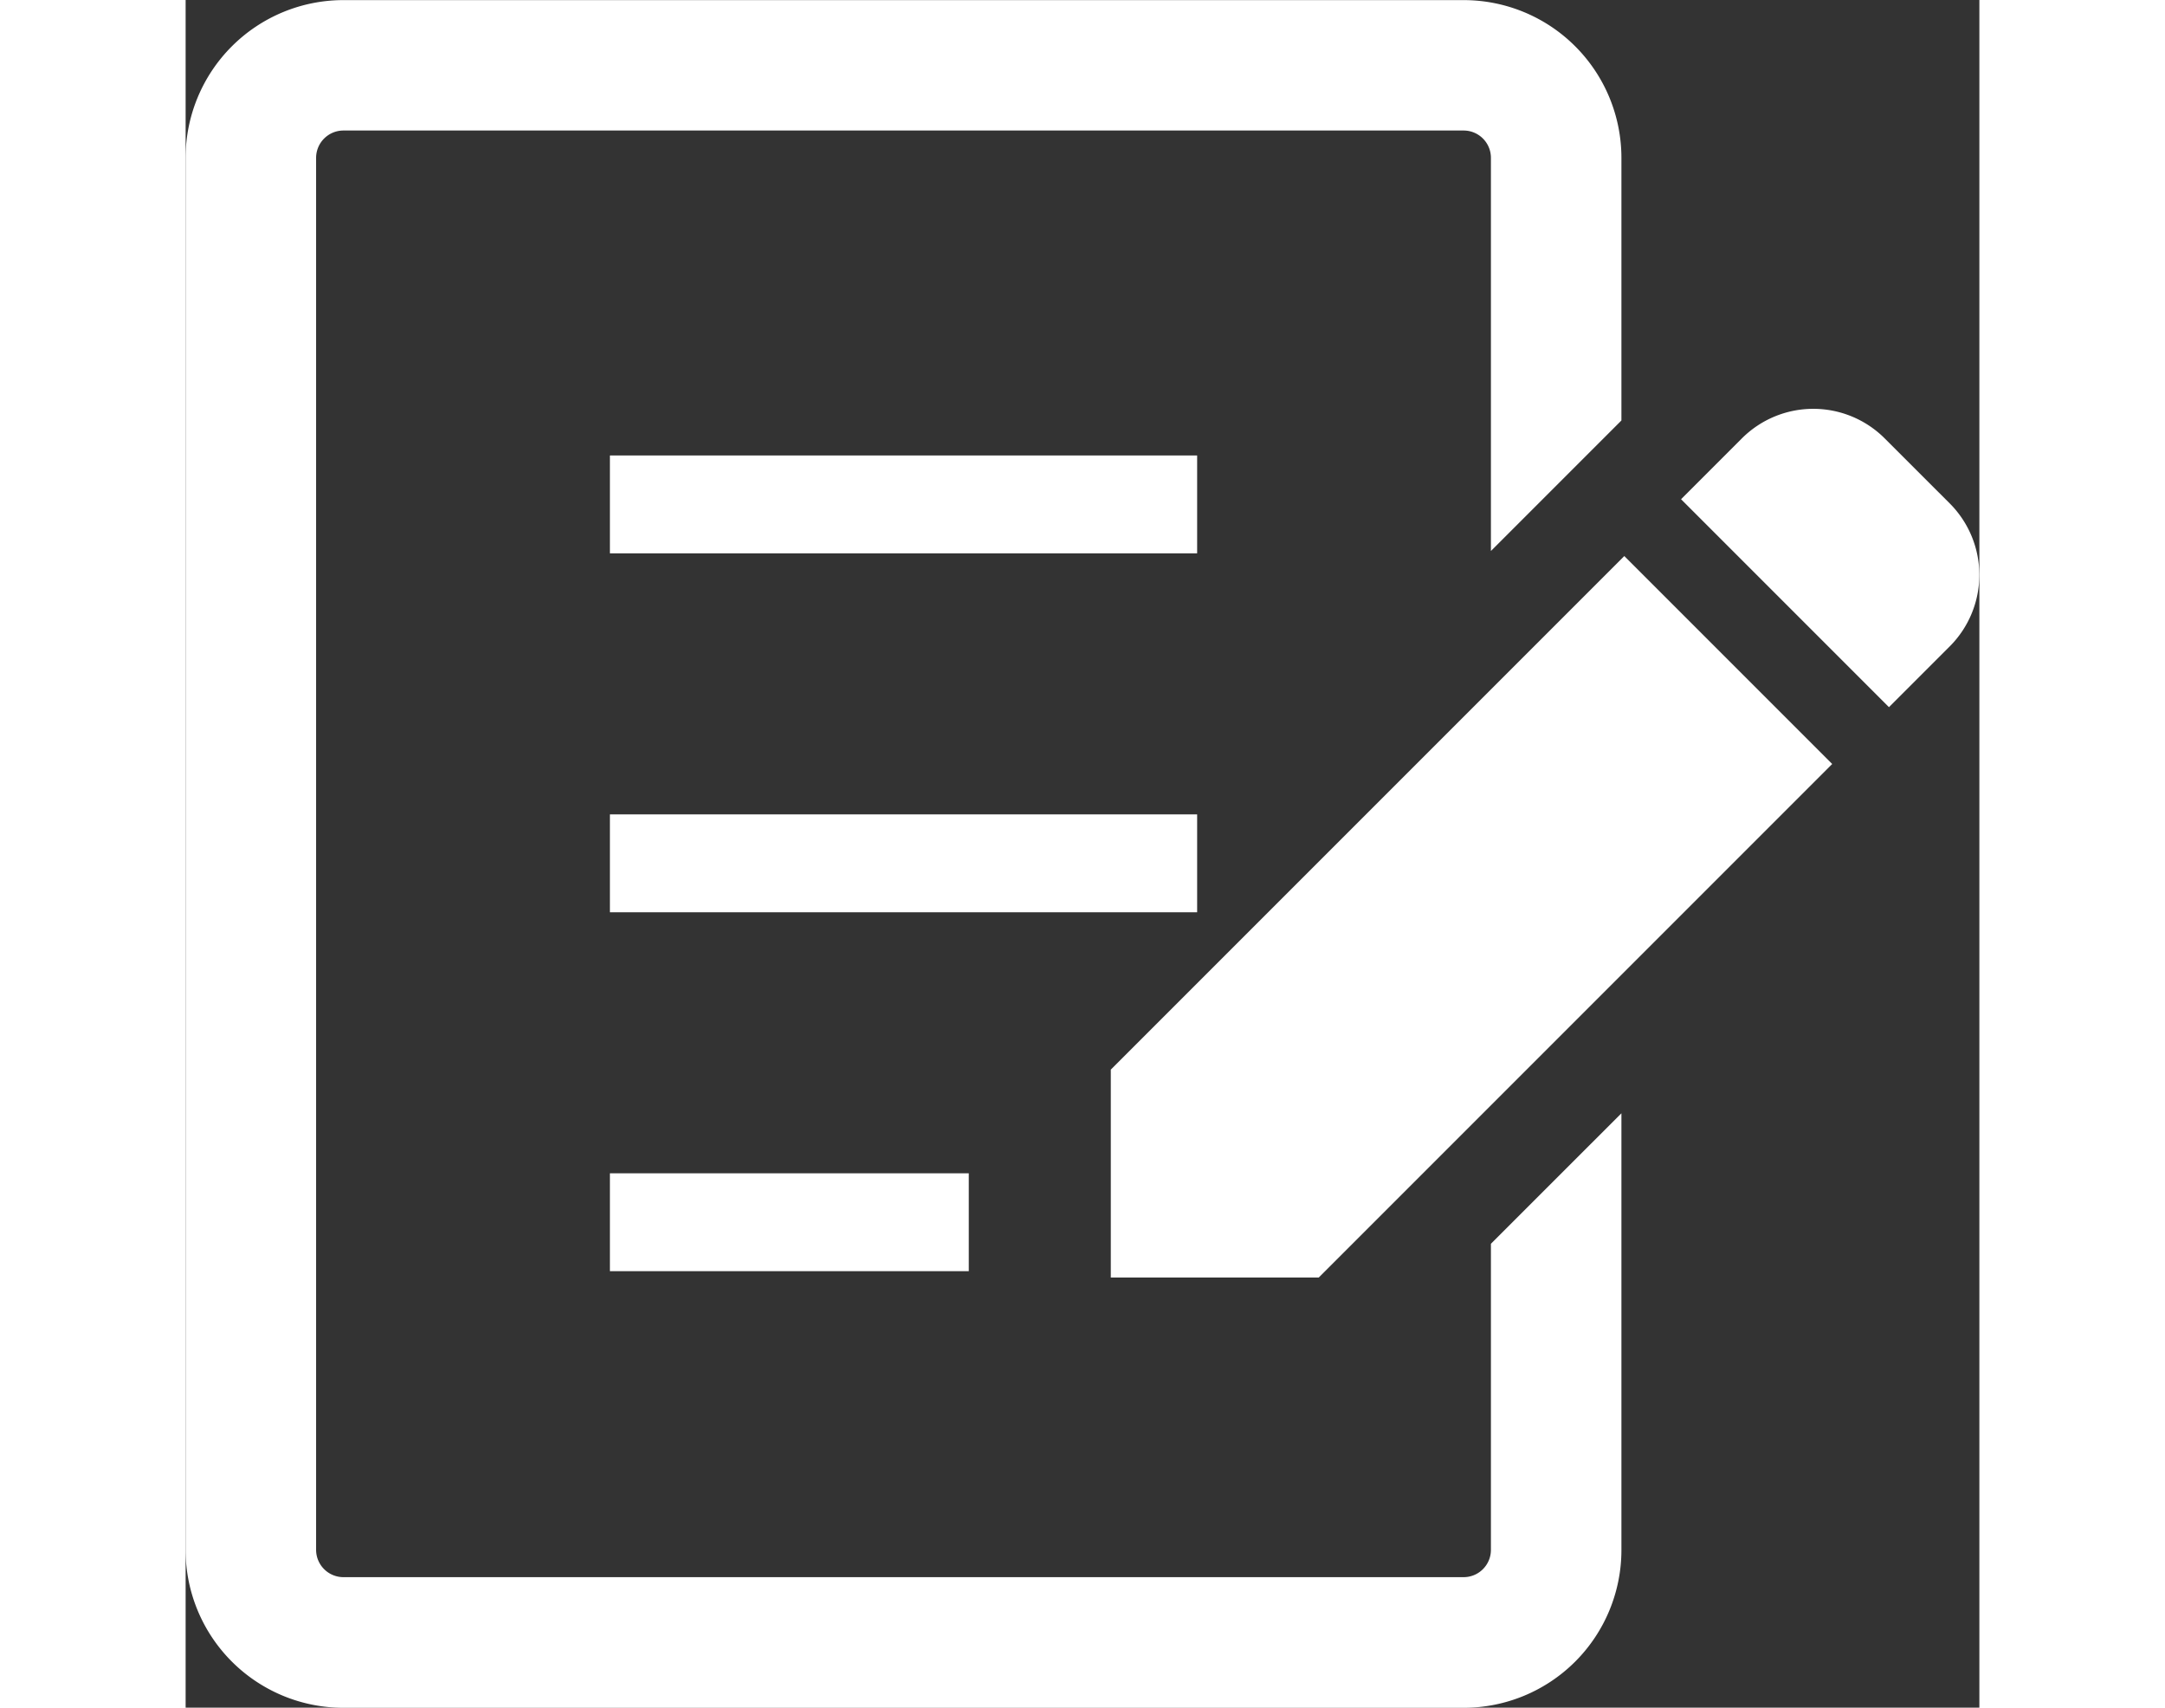 <svg xmlns="http://www.w3.org/2000/svg" width="77.285" height="60.95" viewBox="0 0 64.904 61.78">
  <rect x="0" y="0" width="64.904" height="61.78" fill="#333333" stroke="none"/>
  <defs>
    <style>
      .cls-1 {
        fill: #fff;
      }
    </style>
  </defs>
  <g id="グループ化_73295" data-name="グループ化 73295" transform="translate(1100.451 -2168.78)">
    <path id="パス_60416" data-name="パス 60416" class="cls-1" d="M-1036.618,2186.994l-2.354-2.353a3.655,3.655,0,0,0-5.169,0l-2.2,2.2,7.523,7.523,2.2-2.2A3.659,3.659,0,0,0-1036.618,2186.994Z"/>
    <path id="パス_60417" data-name="パス 60417" class="cls-1" d="M-1066.975,2207.477V2215h7.523l18.58-18.58-7.523-7.523Z"/>
    <rect id="長方形_2994" data-name="長方形 2994" class="cls-1" width="21.248" height="3.541" transform="translate(-1085.099 2185.258)"/>
    <rect id="長方形_2995" data-name="長方形 2995" class="cls-1" width="21.248" height="3.541" transform="translate(-1085.099 2198.243)"/>
    <rect id="長方形_2996" data-name="長方形 2996" class="cls-1" width="12.985" height="3.541" transform="translate(-1085.099 2211.228)"/>
    <path id="パス_60418" data-name="パス 60418" class="cls-1" d="M-1053.221,2224.853a.988.988,0,0,1-.984.986h-40.541a.99.99,0,0,1-.984-.986v-50.365a.99.99,0,0,1,.984-.986h40.541a.988.988,0,0,1,.984.986v14.226l4.722-4.722v-9.5a5.708,5.708,0,0,0-5.706-5.708h-40.541a5.711,5.711,0,0,0-5.706,5.708v50.365a5.71,5.71,0,0,0,5.706,5.708h40.541a5.708,5.708,0,0,0,5.706-5.708v-15.8l-4.722,4.721Z"/>
  </g>
</svg>
